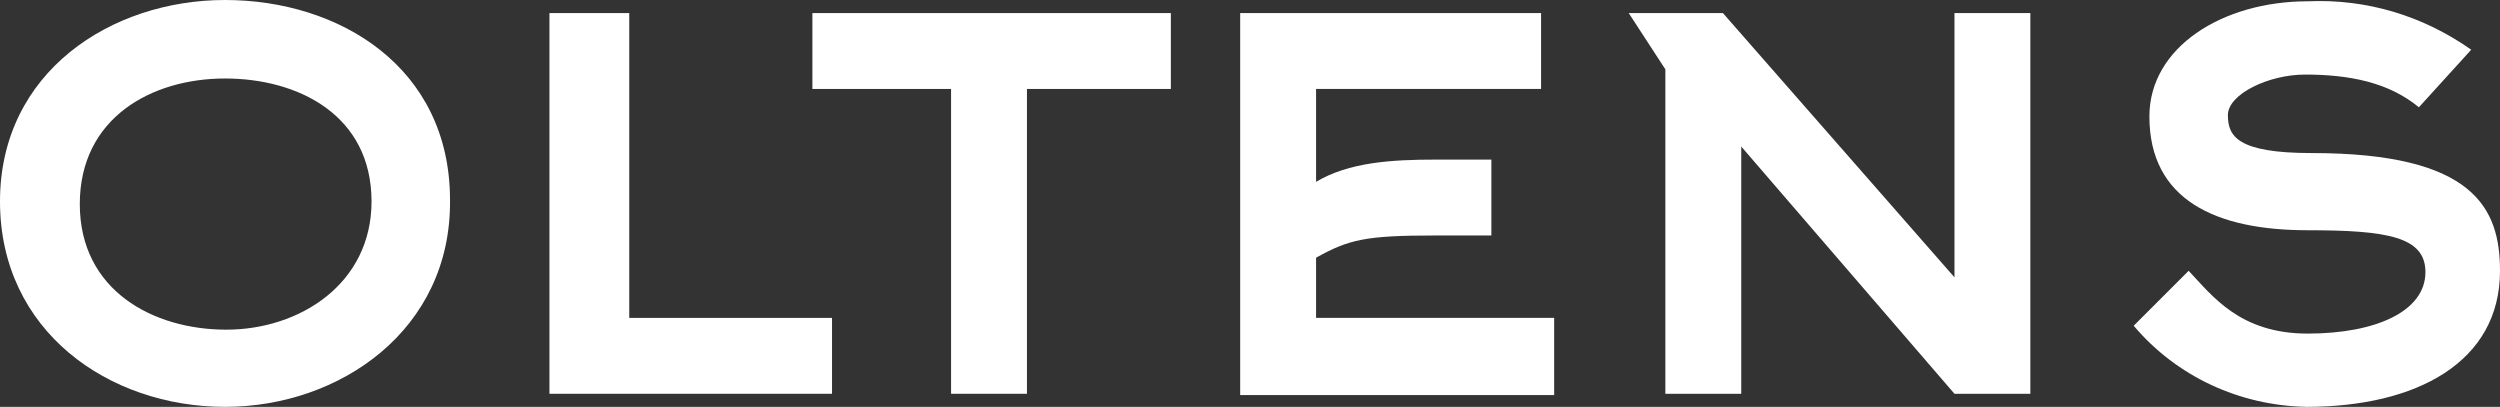 <?xml version="1.0" encoding="UTF-8"?> <svg xmlns="http://www.w3.org/2000/svg" xmlns:xlink="http://www.w3.org/1999/xlink" version="1.1" id="Слой_1" x="0px" y="0px" viewBox="0 0 191.1 31.1" style="enable-background:new 0 0 191.1 31.1;" xml:space="preserve"><rect x="0" y="0" width="191.1" height="31.1" fill="#333333" stroke="none"/> <style type="text/css"> .st0{fill:#FFFFFF;} </style> <path class="st0" d="M17.2,31.1C8.3,31.1,0,25.3,0,15.4S8.5,0,17.2,0s17.2,5.1,17.2,15.3C34.5,25.2,26,31.1,17.2,31.1 M17.2,6 C11.6,6,6.1,9,6.1,15.6s5.6,9.6,11.2,9.6s11.1-3.5,11.1-9.8C28.4,8.8,22.8,6,17.2,6"></path> <polygon class="st0" points="42,30.1 42,1 48.1,1 48.1,24.3 63.6,24.3 63.6,30.1 "></polygon> <polygon class="st0" points="78.5,6.8 78.5,30.1 72.7,30.1 72.7,6.8 62.1,6.8 62.1,1 89.5,1 89.5,6.8 "></polygon> <path class="st0" d="M100.5,24.3h18.3v5.9H94.8V1h23v5.8h-17.2v7.1c2.5-1.5,5.8-1.7,9.1-1.7h4.3V18h-4.3c-5.3,0-6.6,0.3-9.1,1.7 V24.3z"></path> <polygon class="st0" points="133.1,11.2 133.1,30.1 127.3,30.1 127.3,5.3 124.5,1 131.7,1 149.4,21.2 149.4,1 155.2,1 155.2,30.1 149.4,30.1 "></polygon> <path class="st0" d="M184.9,8.2c-2.3-1.9-5.3-2.5-8.7-2.5c-2.8,0-5.9,1.5-5.9,3.1s0.7,2.9,6.4,2.9c12.4,0,14.4,4.2,14.4,9 c0,7-6.4,10.4-14.8,10.4c-5.1-0.1-9.9-2.3-13.2-6.2l4.2-4.2c1.8,1.9,3.9,4.8,9.1,4.8s9-1.7,9-4.7c0-2.7-2.9-3.2-9-3.2 c-7,0-12.1-2.3-12.1-8.7c0-5.3,5.6-8.8,12.1-8.8c4.5-0.2,8.8,1.1,12.5,3.7L184.9,8.2z"></path> </svg> 